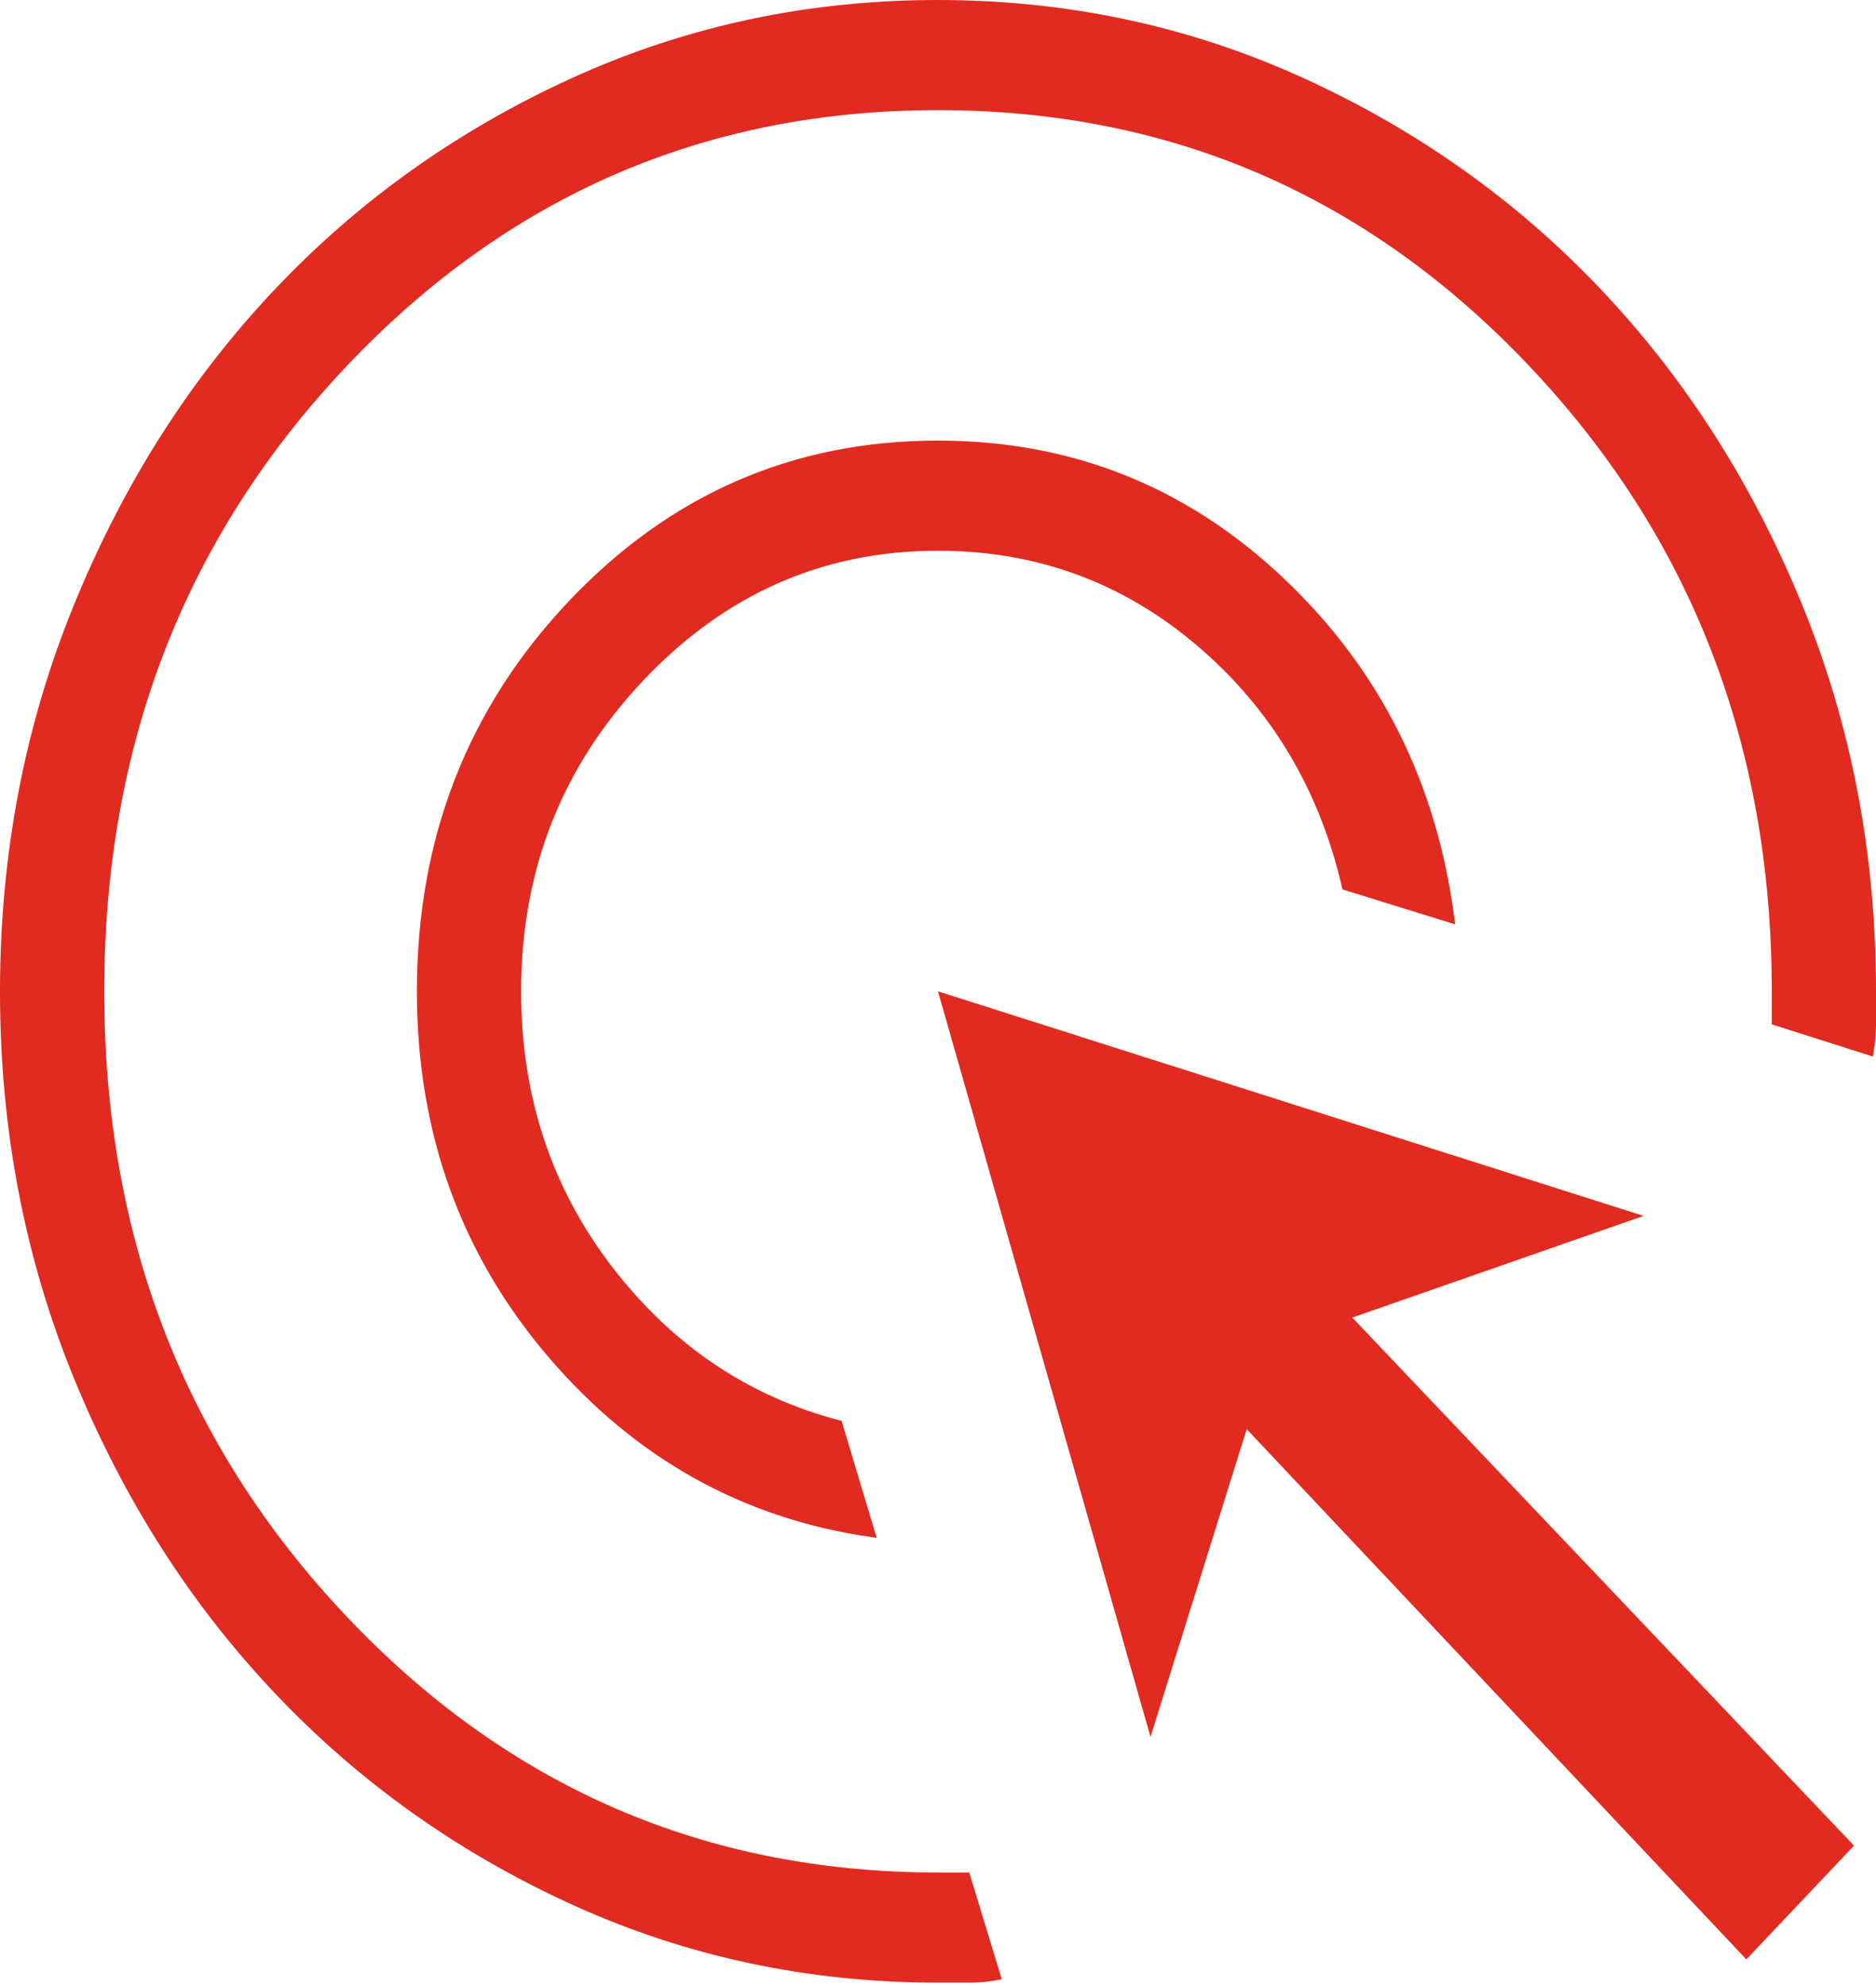 <svg width="256" height="271" viewBox="0 0 256 271" fill="none" xmlns="http://www.w3.org/2000/svg">
<path d="M118.934 209.21C101.565 206.692 87.012 198.58 75.26 184.858C63.347 170.947 57.389 154.419 57.389 135.247C57.389 114.501 64.255 96.883 77.988 82.363C91.729 67.854 108.39 60.61 128 60.61C146.124 60.61 161.754 66.852 174.916 79.347L174.916 79.347C187.903 91.665 195.59 107.01 197.978 125.403L183.619 120.954C180.497 107.456 173.86 96.374 163.709 87.725C153.473 79.002 141.562 74.637 128 74.637C112.213 74.637 98.69 80.583 87.459 92.451C76.228 104.317 70.611 118.592 70.611 135.247C70.611 149.627 74.778 162.258 83.116 173.12C91.389 183.896 101.836 190.951 114.446 194.267L118.934 209.21ZM136.065 269.646C134.826 269.878 133.589 269.994 132.352 269.994H128C110.358 269.994 93.788 266.461 78.287 259.399C62.776 252.332 49.285 242.732 37.81 230.598C26.335 218.463 17.247 204.21 10.546 187.834C3.85 171.467 0.5 153.955 0.5 135.292C0.5 116.629 3.85 99.112 10.546 82.735L10.546 82.734C17.238 66.328 26.312 52.06 37.768 39.925C49.224 27.791 62.715 18.186 78.245 11.109C93.765 4.037 110.334 0.5 127.957 0.5C145.581 0.5 162.15 4.037 177.67 11.109C193.2 18.186 206.701 27.787 218.175 39.911C229.651 52.036 238.744 66.294 245.454 82.69C252.16 99.077 255.509 116.594 255.5 135.247V139.695C255.5 140.961 255.394 142.227 255.182 143.494L242.278 139.389V135.247C242.278 101.564 231.211 73.013 209.074 49.623C186.936 26.231 159.902 14.527 128 14.527C96.098 14.527 69.064 26.231 46.926 49.623C24.789 73.013 13.722 101.564 13.722 135.247C13.722 168.929 24.789 197.481 46.926 220.871C69.064 244.262 96.098 255.966 128 255.966H131.896L136.065 269.646ZM169.649 194.832L157.021 235.221L128.736 136.006L222.704 165.91L184.369 179.286L183.637 179.541L184.171 180.102L252.31 251.8L238.308 266.595L170.49 194.638L169.904 194.016L169.649 194.832Z" fill="#E12B20" stroke="#E12B20"/>
</svg>
